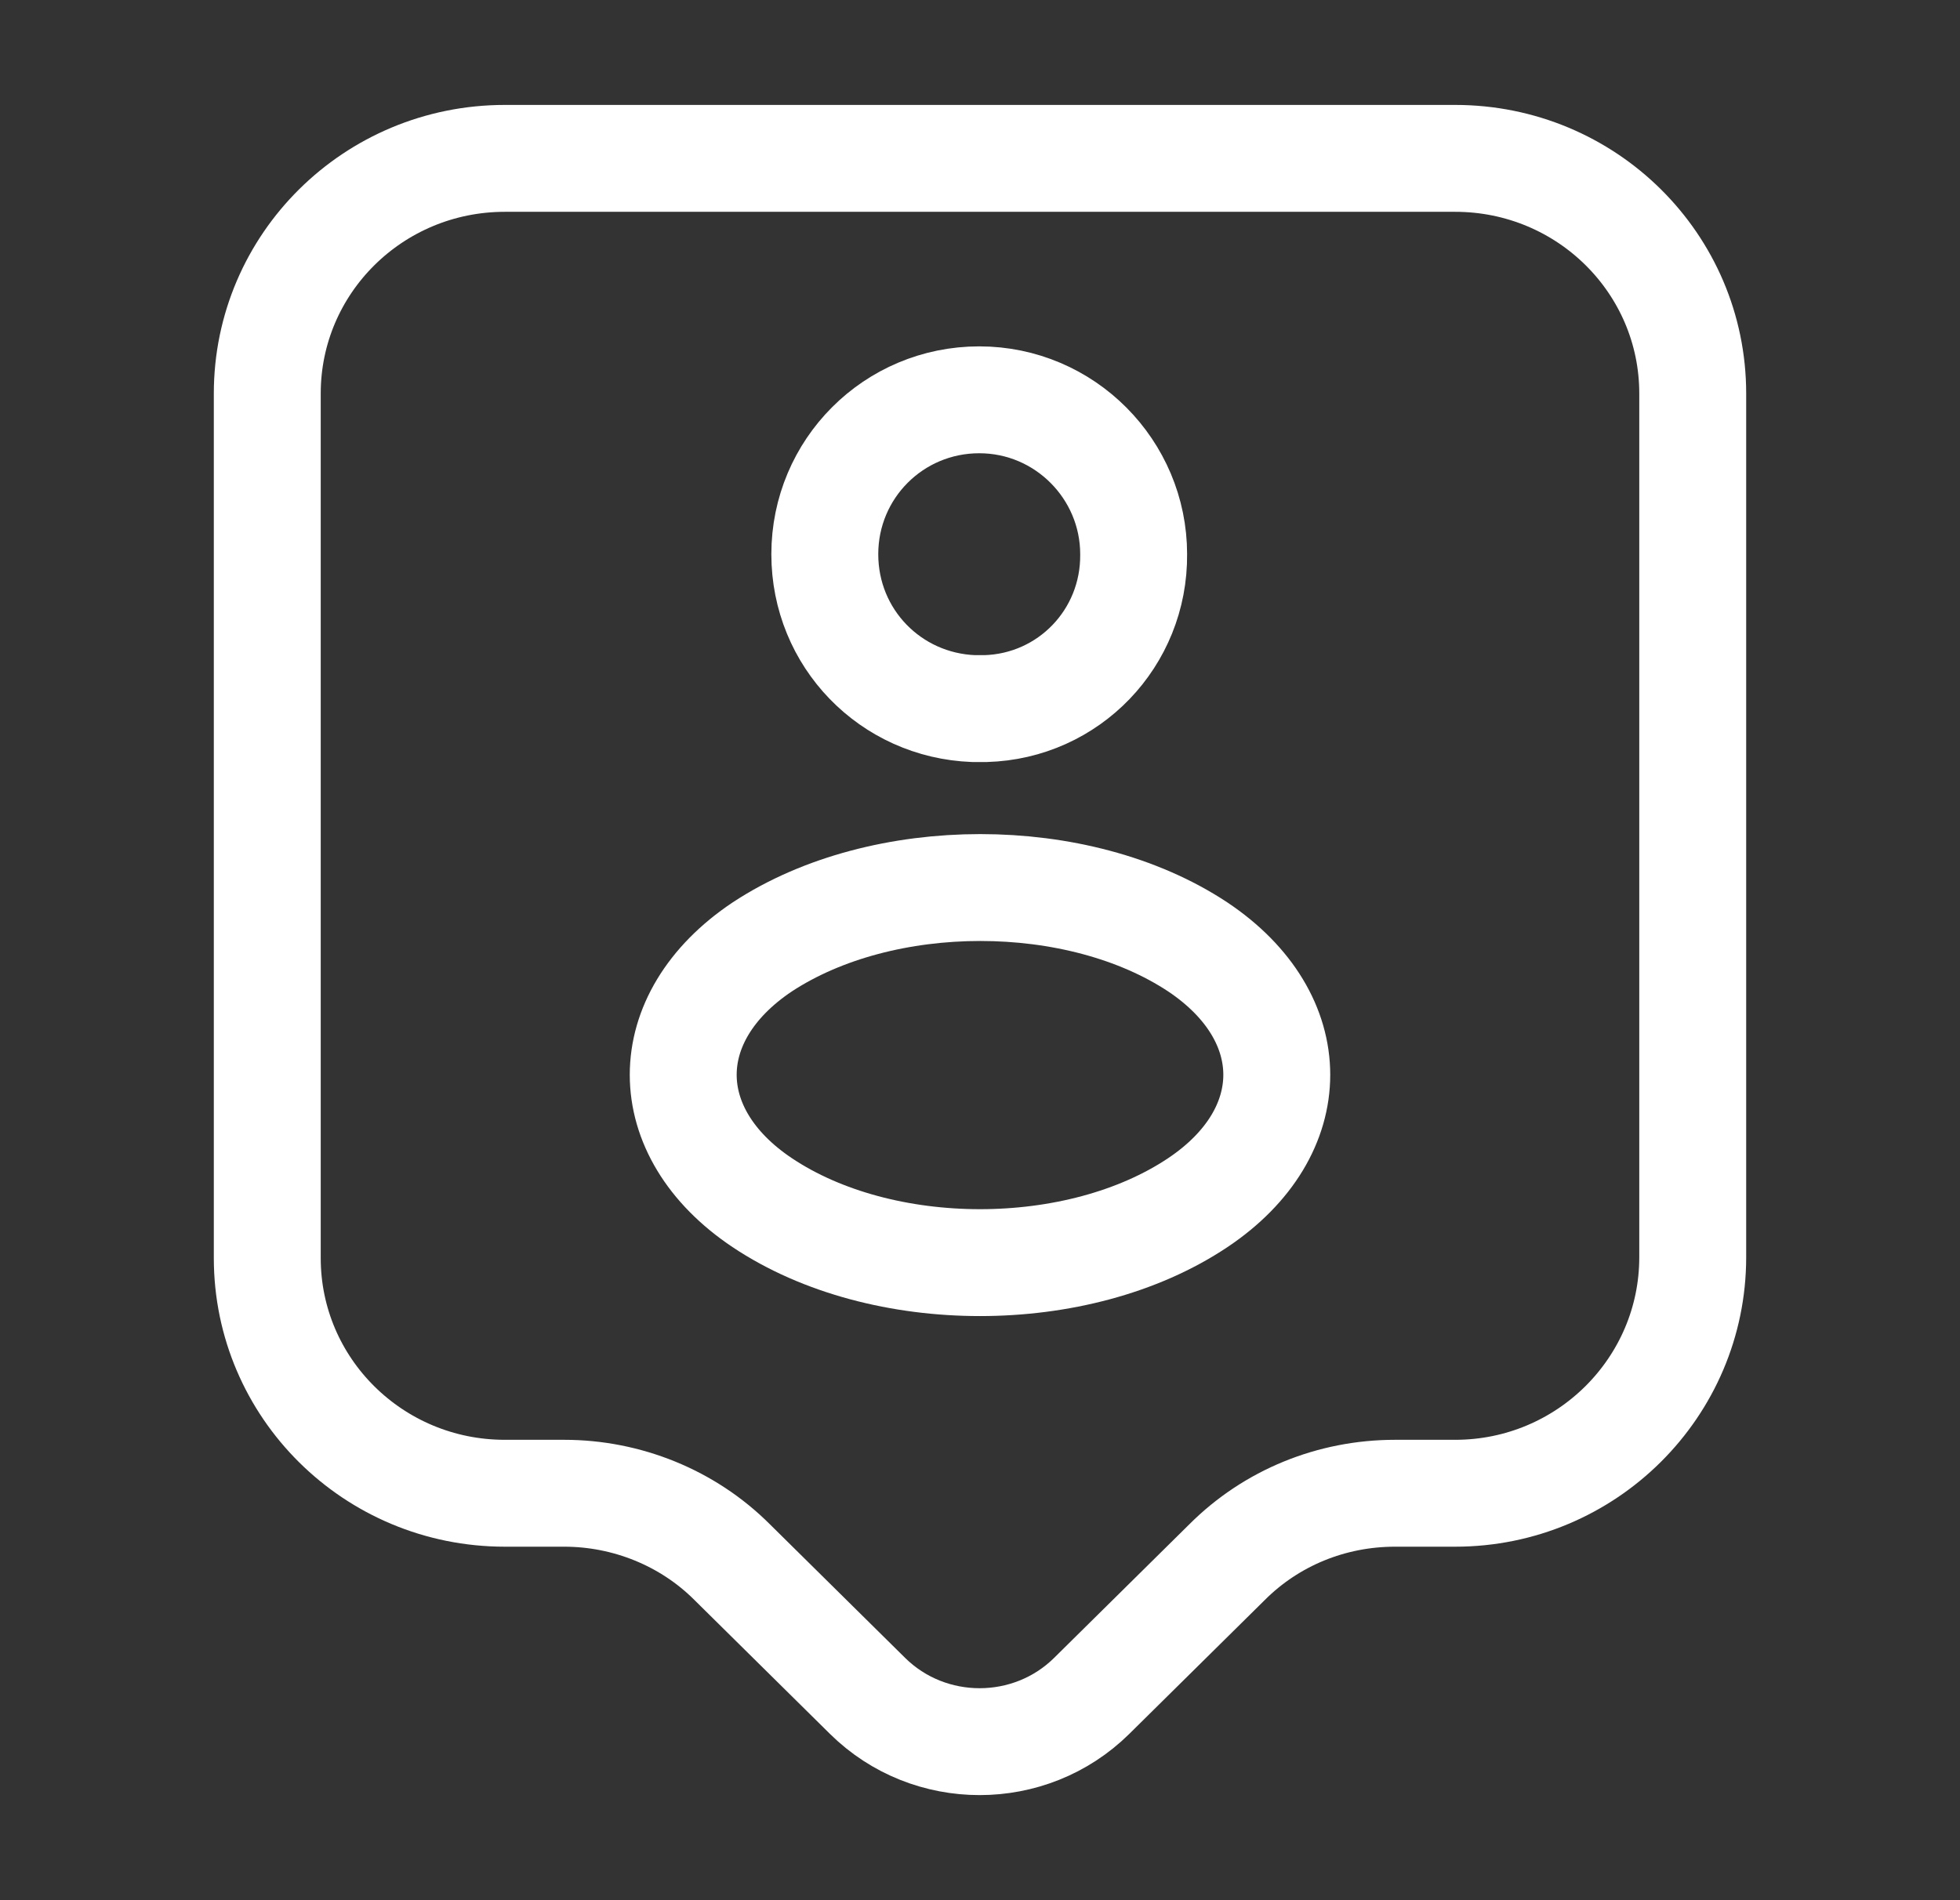 <svg xmlns="http://www.w3.org/2000/svg" width="33" height="32" viewBox="0 0 33 32" fill="none"><rect x="0" y="0" width="33" height="32" fill="#333333" stroke="none"/><path d="M24.5 25.147H23.487C22.42 25.147 21.407 25.56 20.66 26.307L18.38 28.56C17.34 29.587 15.647 29.587 14.607 28.56L12.327 26.307C11.58 25.56 10.553 25.147 9.5 25.147H8.5C6.287 25.147 4.5 23.373 4.5 21.187V6.627C4.5 4.44 6.287 2.667 8.5 2.667H24.5C26.713 2.667 28.5 4.44 28.5 6.627V21.173C28.5 23.36 26.713 25.147 24.5 25.147Z" stroke="white" stroke-width="1.8" stroke-miterlimit="10" stroke-linecap="round" stroke-linejoin="round"></path><path d="M16.593 11.933C16.54 11.933 16.46 11.933 16.393 11.933C14.993 11.88 13.887 10.747 13.887 9.333C13.887 7.893 15.047 6.733 16.487 6.733C17.927 6.733 19.087 7.907 19.087 9.333C19.1 10.747 17.993 11.893 16.593 11.933Z" stroke="white" stroke-width="1.8" stroke-linecap="round" stroke-linejoin="round"></path><path d="M12.833 15.947C11.06 17.133 11.06 19.067 12.833 20.253C14.847 21.6 18.153 21.6 20.167 20.253C21.94 19.067 21.94 17.133 20.167 15.947C18.153 14.613 14.86 14.613 12.833 15.947Z" stroke="white" stroke-width="1.8" stroke-linecap="round" stroke-linejoin="round"></path></svg>